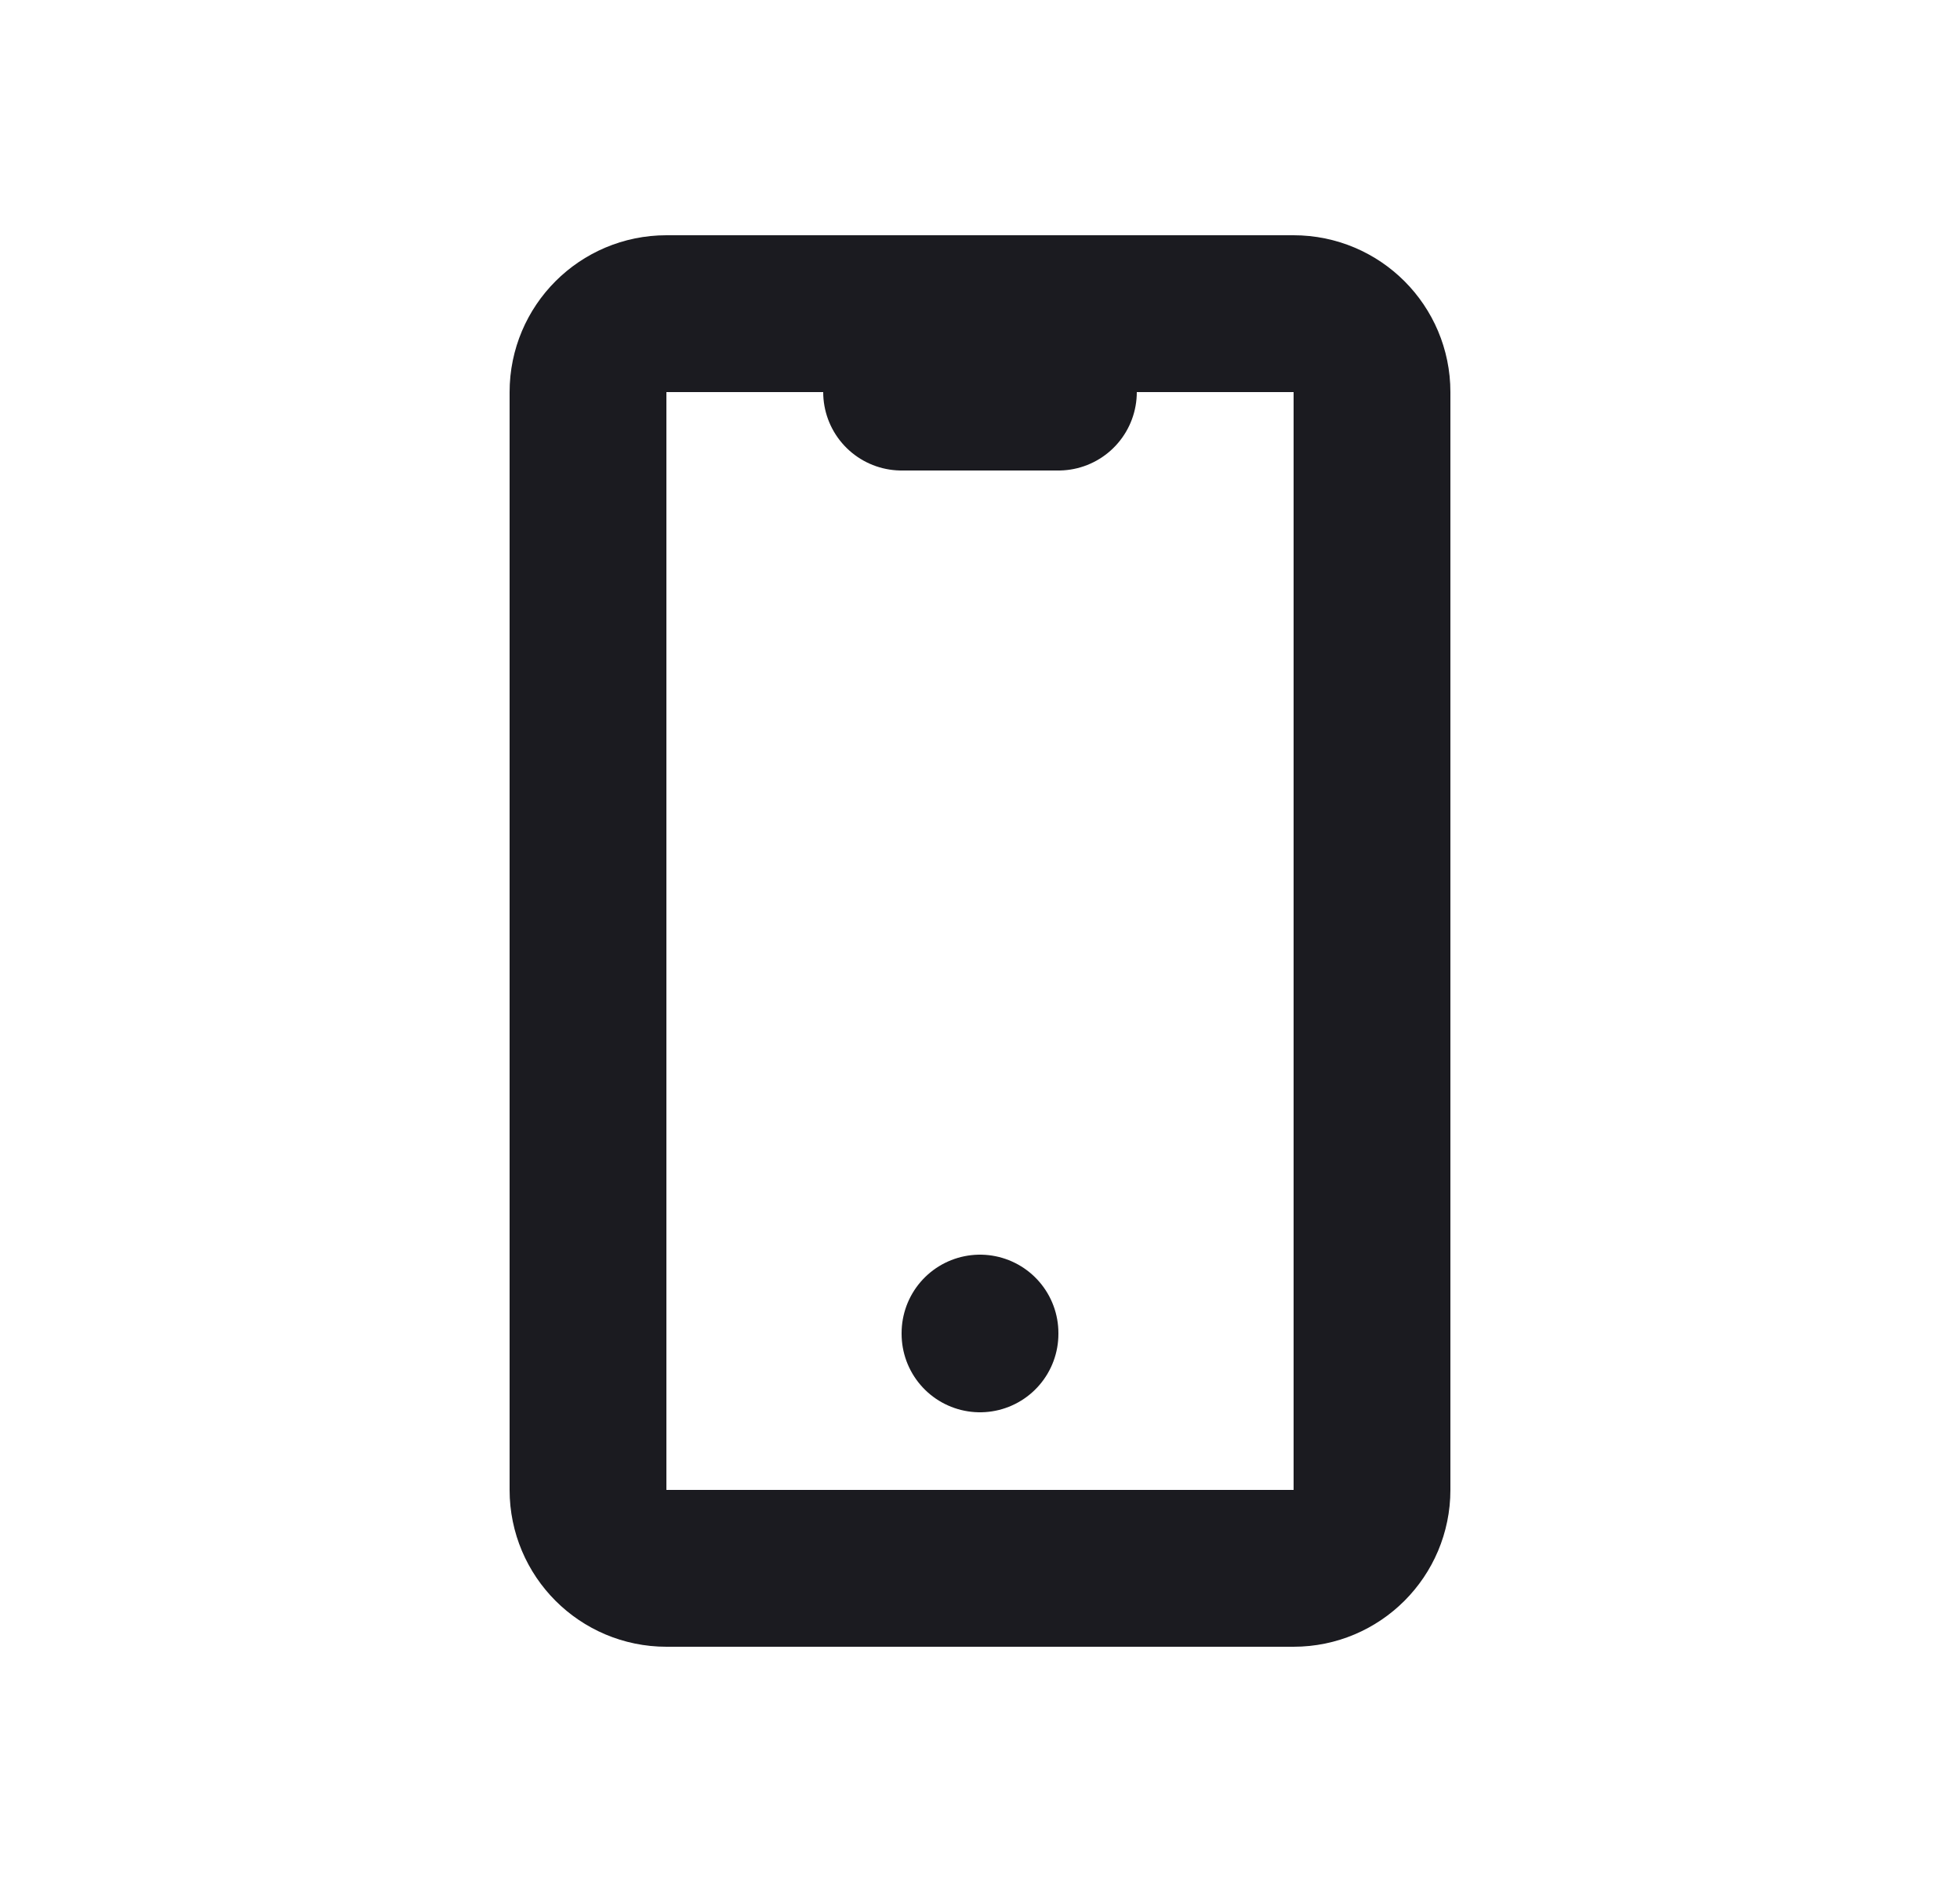 <svg width="25" height="24" viewBox="0 0 25 24" fill="none" xmlns="http://www.w3.org/2000/svg">
<g clip-path="url(#clip0_1068_25265)">
<path d="M16.5 4H8.5C7.948 4 7.5 4.448 7.5 5V19C7.5 19.552 7.948 20 8.5 20H16.5C17.052 20 17.5 19.552 17.5 19V5C17.5 4.448 17.052 4 16.5 4Z" stroke="#1B1B20" stroke-width="2" stroke-linecap="round" stroke-linejoin="round"/>
<path d="M11.5 5H13.5" stroke="#1B1B20" stroke-width="2" stroke-linecap="round" stroke-linejoin="round"/>
<path d="M12.5 17V17.01" stroke="#1B1B20" stroke-width="2" stroke-linecap="round" stroke-linejoin="round"/>
</g>
<defs>
<clipPath id="clip0_1068_25265">
<rect width="24" height="24" fill="white" transform="translate(0.5)"/>
</clipPath>
</defs>
</svg>
